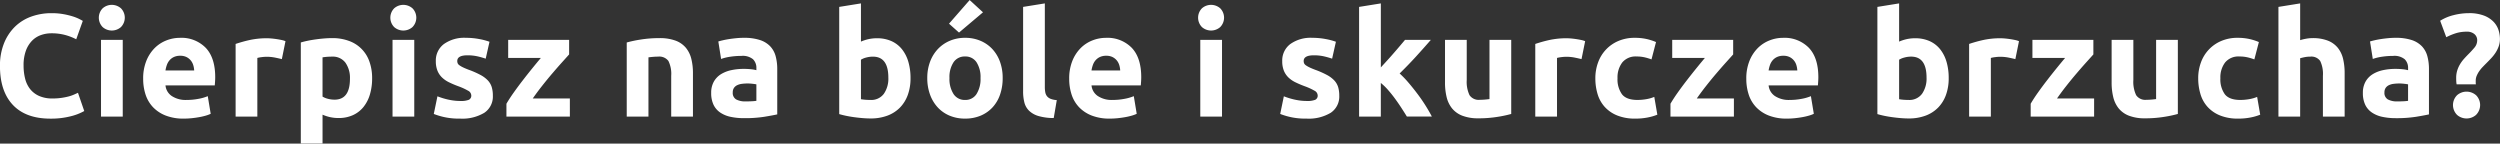 <svg id="label_00_A.png_label_00_A.svg" data-name="label_00_A.png, label_00_A.svg" xmlns="http://www.w3.org/2000/svg" width="728.563" height="41.844" viewBox="0 0 728.563 41.844">
  <rect x="0" y="0" width="728.563" height="41.844" fill="#333333" stroke="none"/>
  <defs>
    <style>
      .cls-1 {
        fill: #fff;
        fill-rule: evenodd;
      }
    </style>
  </defs>
  <path id="label_00_A" class="cls-1" d="M141.254,160.386a15.512,15.512,0,0,0,3.953-1.53l-1.828-5.312q-0.552.255-1.232,0.552a10.572,10.572,0,0,1-1.573.531,19.12,19.12,0,0,1-2.04.4,17.72,17.72,0,0,1-2.592.17,9.3,9.3,0,0,1-3.91-.744,6.919,6.919,0,0,1-2.614-2.018,8.073,8.073,0,0,1-1.445-3.039,15.447,15.447,0,0,1-.446-3.8,12.2,12.2,0,0,1,.68-4.335,8.145,8.145,0,0,1,1.806-2.911,6.777,6.777,0,0,1,2.593-1.636,9.056,9.056,0,0,1,3-.51,15.112,15.112,0,0,1,4.1.51,16.1,16.1,0,0,1,3.166,1.232l1.913-5.355q-0.34-.212-1.105-0.595a13.238,13.238,0,0,0-1.913-.744,22.358,22.358,0,0,0-2.677-.637,19.229,19.229,0,0,0-3.4-.276,17.171,17.171,0,0,0-5.993,1.02,13.142,13.142,0,0,0-4.76,3,14.042,14.042,0,0,0-3.145,4.845,17.448,17.448,0,0,0-1.147,6.524q0,7.353,3.761,11.347t10.944,4A23.049,23.049,0,0,0,141.254,160.386Zm15.173-22.27h-6.333v22.355h6.333V138.116Zm-0.532-9.2a4.03,4.03,0,0,0-5.312,0,3.9,3.9,0,0,0,0,5.482,4.03,4.03,0,0,0,5.312,0A3.9,3.9,0,0,0,155.9,128.915Zm7.182,25.139a9.7,9.7,0,0,0,2.168,3.676,10.211,10.211,0,0,0,3.7,2.444,14.091,14.091,0,0,0,5.249.892,22.338,22.338,0,0,0,2.38-.127q1.19-.127,2.231-0.319a17.945,17.945,0,0,0,1.891-.446,8.788,8.788,0,0,0,1.361-.51l-0.851-5.143a12.861,12.861,0,0,1-2.741.786,18.259,18.259,0,0,1-3.421.319,7.343,7.343,0,0,1-4.335-1.147,4.208,4.208,0,0,1-1.828-3.1h14.365q0.042-.51.086-1.169c0.027-.439.042-0.842,0.042-1.211q0-5.652-2.762-8.564a9.882,9.882,0,0,0-7.523-2.911,10.713,10.713,0,0,0-3.974.765,9.98,9.98,0,0,0-3.421,2.253,11.159,11.159,0,0,0-2.4,3.718,13.662,13.662,0,0,0-.914,5.207A14.58,14.58,0,0,0,163.077,154.054Zm5.8-7.013a9.108,9.108,0,0,1,.4-1.594,4.281,4.281,0,0,1,.787-1.381,3.773,3.773,0,0,1,1.274-.956,4.26,4.26,0,0,1,1.828-.361,4.019,4.019,0,0,1,1.849.382,3.852,3.852,0,0,1,1.232.978,3.93,3.93,0,0,1,.723,1.36,6.609,6.609,0,0,1,.276,1.572h-8.373Zm34.978-8.542a6.834,6.834,0,0,0-1.233-.362q-0.723-.148-1.445-0.255t-1.445-.17q-0.723-.063-1.232-0.063a23.149,23.149,0,0,0-5.164.531,38.39,38.39,0,0,0-4.016,1.126v21.165h6.332V143.386a8.4,8.4,0,0,1,1.254-.234,11.6,11.6,0,0,1,1.424-.106,12.407,12.407,0,0,1,2.465.234q1.148,0.234,2,.446Zm14.28,17.042a7.477,7.477,0,0,1-1.934-.255,5.5,5.5,0,0,1-1.551-.637V143.216q0.466-.084,1.19-0.149t1.572-.063a4.573,4.573,0,0,1,3.91,1.763,7.667,7.667,0,0,1,1.318,4.7q0,6.078-4.5,6.077h0Zm10.179-11.092a9.747,9.747,0,0,0-5.929-6.014,13.722,13.722,0,0,0-4.93-.829q-1.147,0-2.4.106t-2.465.277q-1.212.169-2.317,0.4t-1.955.489v29.453h6.333v-8.415a11.83,11.83,0,0,0,2.21.722,11.345,11.345,0,0,0,2.465.255,9.868,9.868,0,0,0,4.207-.85,8.441,8.441,0,0,0,3.06-2.38,10.607,10.607,0,0,0,1.87-3.655,16.374,16.374,0,0,0,.638-4.717A14.134,14.134,0,0,0,228.315,144.449Zm13.068-6.333H235.05v22.355h6.333V138.116Zm-0.531-9.2a4.032,4.032,0,0,0-5.313,0,3.9,3.9,0,0,0,0,5.482,4.032,4.032,0,0,0,5.313,0A3.9,3.9,0,0,0,240.852,128.915Zm10.6,26.647a20.644,20.644,0,0,1-3.315-1l-1.063,5.142a19.862,19.862,0,0,0,7.693,1.36,12.408,12.408,0,0,0,7.034-1.7,5.668,5.668,0,0,0,2.486-5,8.539,8.539,0,0,0-.319-2.459,5.012,5.012,0,0,0-1.105-1.93,8.248,8.248,0,0,0-2.146-1.619,25.97,25.97,0,0,0-3.443-1.521q-1.02-.385-1.678-0.707a7.115,7.115,0,0,1-1.042-.6,1.451,1.451,0,0,1-.51-0.573,1.711,1.711,0,0,1-.127-0.68q0-1.657,2.975-1.658a13.076,13.076,0,0,1,2.911.3,23.2,23.2,0,0,1,2.4.68l1.105-4.93a18.235,18.235,0,0,0-2.975-.787,20.65,20.65,0,0,0-3.91-.361,10.168,10.168,0,0,0-6.417,1.828,5.972,5.972,0,0,0-2.338,4.972,7.311,7.311,0,0,0,.468,2.763,5.747,5.747,0,0,0,1.317,1.976,7.955,7.955,0,0,0,2.062,1.424,28.89,28.89,0,0,0,2.7,1.147,17.884,17.884,0,0,1,2.848,1.3,1.615,1.615,0,0,1,.935,1.339,1.314,1.314,0,0,1-.723,1.318,6.315,6.315,0,0,1-2.465.34A16.1,16.1,0,0,1,251.455,155.562Zm35.062-17.446H268.752v5.27h9.52q-1.147,1.361-2.508,3.039t-2.741,3.464q-1.382,1.785-2.635,3.548t-2.146,3.294v3.74h18.487V155.2H275.912q1.236-1.785,2.747-3.7t3-3.655q1.489-1.743,2.79-3.188t2.065-2.295v-4.25ZM303.3,160.471h6.332V143.216q0.6-.084,1.36-0.149t1.445-.063a3.3,3.3,0,0,1,3.018,1.275,8.541,8.541,0,0,1,.807,4.335v11.857H322.6V147.849a17.17,17.17,0,0,0-.468-4.165,8.21,8.21,0,0,0-1.572-3.23,7.123,7.123,0,0,0-3-2.1,13.064,13.064,0,0,0-4.739-.744,34.245,34.245,0,0,0-5.355.4,35.581,35.581,0,0,0-4.165.871v21.59Zm31.9-4.994a2.171,2.171,0,0,1-1-2.061,2.247,2.247,0,0,1,.34-1.275,2.359,2.359,0,0,1,.935-0.807,4.393,4.393,0,0,1,1.381-.4,12.5,12.5,0,0,1,3.081-.021q0.765,0.086,1.148.17v4.8a12.252,12.252,0,0,1-1.36.128q-0.851.042-1.785,0.042A5.51,5.51,0,0,1,335.2,155.477Zm0.042-17.85q-1.083.106-2.061,0.255t-1.806.34q-0.829.192-1.382,0.362l0.808,5.1a13.7,13.7,0,0,1,2.72-.659,21.75,21.75,0,0,1,3.187-.234,4.732,4.732,0,0,1,3.4.978,3.5,3.5,0,0,1,.978,2.592v0.595a9.818,9.818,0,0,0-1.551-.276,20.263,20.263,0,0,0-2.189-.106,16.982,16.982,0,0,0-3.528.361A9.516,9.516,0,0,0,330.8,148.1a6.046,6.046,0,0,0-2.1,2.167,6.527,6.527,0,0,0-.786,3.315,7.841,7.841,0,0,0,.68,3.443,5.727,5.727,0,0,0,1.955,2.273,8.529,8.529,0,0,0,3.039,1.254,18.585,18.585,0,0,0,3.931.383,36.363,36.363,0,0,0,5.865-.4q2.423-.4,3.782-0.7V146.659a14.292,14.292,0,0,0-.467-3.783,6.725,6.725,0,0,0-1.594-2.89,7.267,7.267,0,0,0-3-1.827,14.665,14.665,0,0,0-4.675-.638Q336.326,137.521,335.242,137.627Zm42.988,16.214a4.55,4.55,0,0,1-3.91,1.785q-0.851,0-1.572-.064t-1.19-.148V143.9a5.5,5.5,0,0,1,1.551-.637,7.477,7.477,0,0,1,1.934-.255q4.5,0,4.5,6.12A7.759,7.759,0,0,1,378.23,153.841Zm7.14-9.329a10.594,10.594,0,0,0-1.87-3.676,8.25,8.25,0,0,0-3.06-2.359,10.1,10.1,0,0,0-4.207-.828,11.345,11.345,0,0,0-2.465.255,11.9,11.9,0,0,0-2.21.722V127.491l-6.333,1.02v31.238q0.85,0.255,1.955.488t2.316,0.4q1.212,0.169,2.466.276t2.4,0.107a13.744,13.744,0,0,0,4.93-.829,10,10,0,0,0,3.655-2.359,10.231,10.231,0,0,0,2.273-3.7,14.134,14.134,0,0,0,.787-4.845A16.765,16.765,0,0,0,385.37,144.512Zm26.69-.063a10.82,10.82,0,0,0-2.253-3.7,10.09,10.09,0,0,0-3.463-2.38,11.352,11.352,0,0,0-4.442-.85,11.224,11.224,0,0,0-4.4.85,10.3,10.3,0,0,0-3.485,2.38,10.878,10.878,0,0,0-2.3,3.7,13.338,13.338,0,0,0-.829,4.8,13.849,13.849,0,0,0,.807,4.824,10.971,10.971,0,0,0,2.253,3.74,9.913,9.913,0,0,0,3.464,2.4,11.433,11.433,0,0,0,4.483.85,11.56,11.56,0,0,0,4.527-.85,9.927,9.927,0,0,0,3.463-2.4,10.476,10.476,0,0,0,2.21-3.74,14.536,14.536,0,0,0,.765-4.824A13.672,13.672,0,0,0,412.06,144.449Zm-6.822,9.456a3.794,3.794,0,0,1-3.336,1.721,3.846,3.846,0,0,1-3.357-1.721,8.055,8.055,0,0,1-1.19-4.654,7.849,7.849,0,0,1,1.19-4.611,3.875,3.875,0,0,1,3.357-1.679,3.822,3.822,0,0,1,3.336,1.679,7.963,7.963,0,0,1,1.169,4.611A8.174,8.174,0,0,1,405.238,153.905Zm-2-27.391-6.014,6.885,2.911,2.592,6.992-5.907Zm25.394,29.155a5.7,5.7,0,0,1-1.828-.383,2.577,2.577,0,0,1-1.041-.765,2.635,2.635,0,0,1-.489-1.147,8.341,8.341,0,0,1-.127-1.53V127.491l-6.333,1.02v24.608a13.057,13.057,0,0,0,.361,3.208,5.14,5.14,0,0,0,1.36,2.423,6.64,6.64,0,0,0,2.72,1.551,15.823,15.823,0,0,0,4.484.595Zm4.313-1.615a9.7,9.7,0,0,0,2.168,3.676,10.211,10.211,0,0,0,3.7,2.444,14.091,14.091,0,0,0,5.249.892,22.338,22.338,0,0,0,2.38-.127q1.19-.127,2.231-0.319a17.945,17.945,0,0,0,1.891-.446,8.732,8.732,0,0,0,1.36-.51l-0.85-5.143a12.861,12.861,0,0,1-2.741.786,18.267,18.267,0,0,1-3.421.319,7.343,7.343,0,0,1-4.335-1.147,4.208,4.208,0,0,1-1.828-3.1h14.365q0.042-.51.085-1.169T453.242,149q0-5.652-2.763-8.564a9.878,9.878,0,0,0-7.522-2.911,10.713,10.713,0,0,0-3.974.765,9.971,9.971,0,0,0-3.421,2.253,11.143,11.143,0,0,0-2.4,3.718,13.662,13.662,0,0,0-.914,5.207A14.58,14.58,0,0,0,432.948,154.054Zm5.8-7.013a9.02,9.02,0,0,1,.4-1.594,4.278,4.278,0,0,1,.786-1.381,3.787,3.787,0,0,1,1.275-.956,4.26,4.26,0,0,1,1.828-.361,4.022,4.022,0,0,1,1.849.382,3.852,3.852,0,0,1,1.232.978,3.964,3.964,0,0,1,.723,1.36,6.609,6.609,0,0,1,.276,1.572h-8.373Zm38.037-8.925h-6.332v22.355h6.332V138.116Zm-0.531-9.2a4.03,4.03,0,0,0-5.312,0,3.9,3.9,0,0,0,0,5.482,4.03,4.03,0,0,0,5.312,0A3.9,3.9,0,0,0,476.255,128.915Zm21.865,26.647a20.705,20.705,0,0,1-3.315-1l-1.062,5.142a19.85,19.85,0,0,0,7.692,1.36,12.4,12.4,0,0,0,7.034-1.7,5.666,5.666,0,0,0,2.486-5,8.576,8.576,0,0,0-.318-2.459,5.012,5.012,0,0,0-1.105-1.93,8.237,8.237,0,0,0-2.147-1.619,25.951,25.951,0,0,0-3.442-1.521q-1.02-.385-1.679-0.707a7.1,7.1,0,0,1-1.041-.6,1.451,1.451,0,0,1-.51-0.573,1.711,1.711,0,0,1-.128-0.68q0-1.657,2.975-1.658a13.079,13.079,0,0,1,2.912.3,23.27,23.27,0,0,1,2.4.68l1.105-4.93a18.263,18.263,0,0,0-2.975-.787,20.65,20.65,0,0,0-3.91-.361,10.171,10.171,0,0,0-6.418,1.828,5.974,5.974,0,0,0-2.337,4.972,7.312,7.312,0,0,0,.467,2.763,5.764,5.764,0,0,0,1.318,1.976,7.949,7.949,0,0,0,2.061,1.424,29.029,29.029,0,0,0,2.7,1.147,17.823,17.823,0,0,1,2.847,1.3,1.615,1.615,0,0,1,.935,1.339,1.315,1.315,0,0,1-.722,1.318,6.319,6.319,0,0,1-2.465.34A16.112,16.112,0,0,1,498.12,155.562Zm24.947-28.071-6.332,1.02v31.96h6.332v-9.8a17.181,17.181,0,0,1,2.142,2.088q1.083,1.234,2.058,2.577t1.845,2.683q0.87,1.344,1.549,2.45h7.281q-0.723-1.4-1.785-3.108t-2.337-3.405q-1.275-1.7-2.635-3.3a29.305,29.305,0,0,0-2.635-2.746q2.55-2.5,4.7-4.855t4.4-4.941h-7.53q-0.6.72-1.423,1.69t-1.761,2.049Q526,142.934,525,144.032t-1.932,2.112V127.491Zm38,10.625H554.73v17.255q-0.6.085-1.36,0.149t-1.445.064a3.212,3.212,0,0,1-3.018-1.36,9.064,9.064,0,0,1-.807-4.42V138.116h-6.333v12.453a17.693,17.693,0,0,0,.468,4.207,8.358,8.358,0,0,0,1.572,3.294,7.192,7.192,0,0,0,3,2.146,12.718,12.718,0,0,0,4.739.765,34.245,34.245,0,0,0,5.355-.4,35.216,35.216,0,0,0,4.165-.871v-21.59Zm21.547,0.383a6.846,6.846,0,0,0-1.232-.362q-0.723-.148-1.445-0.255t-1.445-.17q-0.723-.063-1.233-0.063a23.14,23.14,0,0,0-5.163.531,38.345,38.345,0,0,0-4.017,1.126v21.165h6.333V143.386a8.378,8.378,0,0,1,1.254-.234,11.572,11.572,0,0,1,1.423-.106,12.407,12.407,0,0,1,2.465.234q1.148,0.234,2,.446Zm3.634,15.448a9.685,9.685,0,0,0,2.083,3.719,9.916,9.916,0,0,0,3.633,2.486,13.759,13.759,0,0,0,5.27.914,18.2,18.2,0,0,0,3.655-.34,14.873,14.873,0,0,0,2.763-.807l-0.893-5.185a10.485,10.485,0,0,1-2.422.68,15.494,15.494,0,0,1-2.465.212q-3.231,0-4.526-1.657a7.426,7.426,0,0,1-1.3-4.675,7.175,7.175,0,0,1,1.382-4.59,5.014,5.014,0,0,1,4.186-1.743,10.224,10.224,0,0,1,2.38.255,16.1,16.1,0,0,1,1.955.595l1.317-5.057a15.857,15.857,0,0,0-2.89-.914,15.6,15.6,0,0,0-3.272-.319,11.921,11.921,0,0,0-4.845.935,10.688,10.688,0,0,0-5.886,6.269,13.16,13.16,0,0,0-.787,4.569A15.752,15.752,0,0,0,586.243,153.947Zm39.5-15.831H607.982v5.27h9.52q-1.148,1.361-2.508,3.039t-2.741,3.464q-1.382,1.785-2.635,3.548t-2.146,3.294v3.74h18.487V155.2H615.142q1.236-1.785,2.747-3.7t3-3.655q1.489-1.743,2.79-3.188t2.065-2.295v-4.25Zm4.526,15.938a9.7,9.7,0,0,0,2.168,3.676,10.211,10.211,0,0,0,3.7,2.444,14.091,14.091,0,0,0,5.249.892,22.338,22.338,0,0,0,2.38-.127q1.189-.127,2.231-0.319a17.945,17.945,0,0,0,1.891-.446,8.732,8.732,0,0,0,1.36-.51l-0.85-5.143a12.861,12.861,0,0,1-2.741.786,18.267,18.267,0,0,1-3.421.319,7.343,7.343,0,0,1-4.335-1.147,4.208,4.208,0,0,1-1.828-3.1h14.365q0.042-.51.085-1.169T650.567,149q0-5.652-2.763-8.564a9.878,9.878,0,0,0-7.522-2.911,10.713,10.713,0,0,0-3.974.765,9.98,9.98,0,0,0-3.421,2.253,11.159,11.159,0,0,0-2.4,3.718,13.662,13.662,0,0,0-.914,5.207A14.58,14.58,0,0,0,630.273,154.054Zm5.8-7.013a9.02,9.02,0,0,1,.4-1.594,4.278,4.278,0,0,1,.786-1.381,3.787,3.787,0,0,1,1.275-.956,4.26,4.26,0,0,1,1.828-.361,4.019,4.019,0,0,1,1.849.382,3.852,3.852,0,0,1,1.232.978,3.947,3.947,0,0,1,.723,1.36,6.609,6.609,0,0,1,.276,1.572h-8.373Zm44.71,6.8a4.551,4.551,0,0,1-3.91,1.785q-0.851,0-1.573-.064t-1.19-.148V143.9a5.506,5.506,0,0,1,1.552-.637A7.464,7.464,0,0,1,677.6,143q4.5,0,4.5,6.12A7.759,7.759,0,0,1,680.784,153.841Zm7.14-9.329a10.612,10.612,0,0,0-1.87-3.676,8.25,8.25,0,0,0-3.06-2.359,10.1,10.1,0,0,0-4.208-.828,11.352,11.352,0,0,0-2.465.255,11.9,11.9,0,0,0-2.21.722V127.491l-6.332,1.02v31.238q0.849,0.255,1.955.488t2.316,0.4q1.212,0.169,2.465.276t2.4,0.107a13.74,13.74,0,0,0,4.93-.829,10,10,0,0,0,3.655-2.359,10.22,10.22,0,0,0,2.274-3.7,14.134,14.134,0,0,0,.786-4.845A16.766,16.766,0,0,0,687.924,144.512Zm21.122-6.013a6.834,6.834,0,0,0-1.233-.362q-0.723-.148-1.445-0.255t-1.445-.17q-0.723-.063-1.232-0.063a23.149,23.149,0,0,0-5.164.531,38.39,38.39,0,0,0-4.016,1.126v21.165h6.332V143.386a8.4,8.4,0,0,1,1.254-.234,11.6,11.6,0,0,1,1.424-.106,12.407,12.407,0,0,1,2.465.234q1.147,0.234,2,.446Zm21.675-.383H712.956v5.27h9.52q-1.147,1.361-2.508,3.039t-2.741,3.464q-1.381,1.785-2.635,3.548t-2.146,3.294v3.74h18.487V155.2H720.116q1.236-1.785,2.747-3.7t3-3.655q1.49-1.743,2.789-3.188t2.066-2.295v-4.25Zm24.607,0H749v17.255c-0.4.057-.85,0.106-1.36,0.149s-0.993.064-1.445,0.064a3.212,3.212,0,0,1-3.018-1.36,9.064,9.064,0,0,1-.807-4.42V138.116h-6.333v12.453a17.641,17.641,0,0,0,.468,4.207,8.358,8.358,0,0,0,1.572,3.294,7.192,7.192,0,0,0,3,2.146,12.718,12.718,0,0,0,4.739.765,34.245,34.245,0,0,0,5.355-.4,35.216,35.216,0,0,0,4.165-.871v-21.59Zm6.608,15.831a9.685,9.685,0,0,0,2.083,3.719,9.911,9.911,0,0,0,3.634,2.486,13.759,13.759,0,0,0,5.27.914,18.2,18.2,0,0,0,3.655-.34,14.86,14.86,0,0,0,2.762-.807l-0.892-5.185a10.493,10.493,0,0,1-2.423.68,15.484,15.484,0,0,1-2.465.212q-3.229,0-4.526-1.657a7.425,7.425,0,0,1-1.3-4.675,7.174,7.174,0,0,1,1.381-4.59,5.014,5.014,0,0,1,4.186-1.743,10.217,10.217,0,0,1,2.38.255,16.1,16.1,0,0,1,1.955.595l1.318-5.057a15.882,15.882,0,0,0-2.89-.914,15.61,15.61,0,0,0-3.273-.319,11.927,11.927,0,0,0-4.845.935,10.7,10.7,0,0,0-5.886,6.269,13.16,13.16,0,0,0-.786,4.569A15.785,15.785,0,0,0,761.936,153.947Zm29.049,6.524v-17q0.6-.169,1.339-0.319a8.131,8.131,0,0,1,1.594-.148,3.144,3.144,0,0,1,2.911,1.275,8.735,8.735,0,0,1,.786,4.335v11.857h6.333V147.849a17.94,17.94,0,0,0-.447-4.165,8.12,8.12,0,0,0-1.53-3.23,7.024,7.024,0,0,0-2.89-2.1,11.967,11.967,0,0,0-4.526-.744,10.324,10.324,0,0,0-1.934.191,13.317,13.317,0,0,0-1.636.4v-10.71l-6.332,1.02v31.96h6.332Zm25.563-4.994a2.17,2.17,0,0,1-1-2.061,2.247,2.247,0,0,1,.34-1.275,2.359,2.359,0,0,1,.935-0.807,4.385,4.385,0,0,1,1.381-.4,12.5,12.5,0,0,1,3.081-.021q0.765,0.086,1.148.17v4.8a12.252,12.252,0,0,1-1.36.128q-0.851.042-1.785,0.042A5.516,5.516,0,0,1,816.548,155.477Zm0.043-17.85q-1.084.106-2.061,0.255t-1.807.34q-0.828.192-1.381,0.362l0.808,5.1a13.7,13.7,0,0,1,2.72-.659,21.75,21.75,0,0,1,3.187-.234,4.732,4.732,0,0,1,3.4.978,3.5,3.5,0,0,1,.978,2.592v0.595a9.811,9.811,0,0,0-1.552-.276,20.23,20.23,0,0,0-2.188-.106,16.982,16.982,0,0,0-3.528.361,9.516,9.516,0,0,0-3.017,1.169,6.046,6.046,0,0,0-2.1,2.167,6.517,6.517,0,0,0-.786,3.315,7.841,7.841,0,0,0,.68,3.443A5.727,5.727,0,0,0,811.9,159.3a8.524,8.524,0,0,0,3.038,1.254,18.6,18.6,0,0,0,3.932.383,36.363,36.363,0,0,0,5.865-.4q2.423-.4,3.782-0.7V146.659a14.292,14.292,0,0,0-.467-3.783,6.735,6.735,0,0,0-1.594-2.89,7.267,7.267,0,0,0-3-1.827,14.669,14.669,0,0,0-4.675-.638Q817.675,137.521,816.591,137.627Zm25.2-1.168a2.282,2.282,0,0,1,.786,1.742,3.3,3.3,0,0,1-.808,2.189q-0.807.956-1.785,1.934-0.679.679-1.317,1.4a10.056,10.056,0,0,0-1.126,1.551,8.428,8.428,0,0,0-.787,1.785,7.231,7.231,0,0,0-.3,2.147c0,0.255.006,0.559,0.021,0.913a6.092,6.092,0,0,0,.106.957h5.61a3.7,3.7,0,0,1-.042-0.595v-0.51a3.619,3.619,0,0,1,.3-1.424,7.3,7.3,0,0,1,.744-1.339,10.017,10.017,0,0,1,1-1.211q0.552-.575,1.062-1.084,0.68-.68,1.4-1.445a11.475,11.475,0,0,0,1.275-1.615,8.994,8.994,0,0,0,.914-1.849,6.405,6.405,0,0,0,.361-2.188,8.575,8.575,0,0,0-.4-2.508,6.269,6.269,0,0,0-1.424-2.422,7.684,7.684,0,0,0-2.783-1.828,11.948,11.948,0,0,0-4.484-.722,17.882,17.882,0,0,0-4.42.573,13.28,13.28,0,0,0-3.91,1.637l1.785,4.8a16.575,16.575,0,0,1,3.017-1.232,10.631,10.631,0,0,1,2.89-.383A3.315,3.315,0,0,1,841.794,136.459Zm0.425,17.765a4.194,4.194,0,0,0-5.483,0,4.054,4.054,0,0,0,0,5.78,4.194,4.194,0,0,0,5.483,0A4.054,4.054,0,0,0,842.219,154.224Z" transform="translate(-120.656 -126.5)"/>
</svg>
